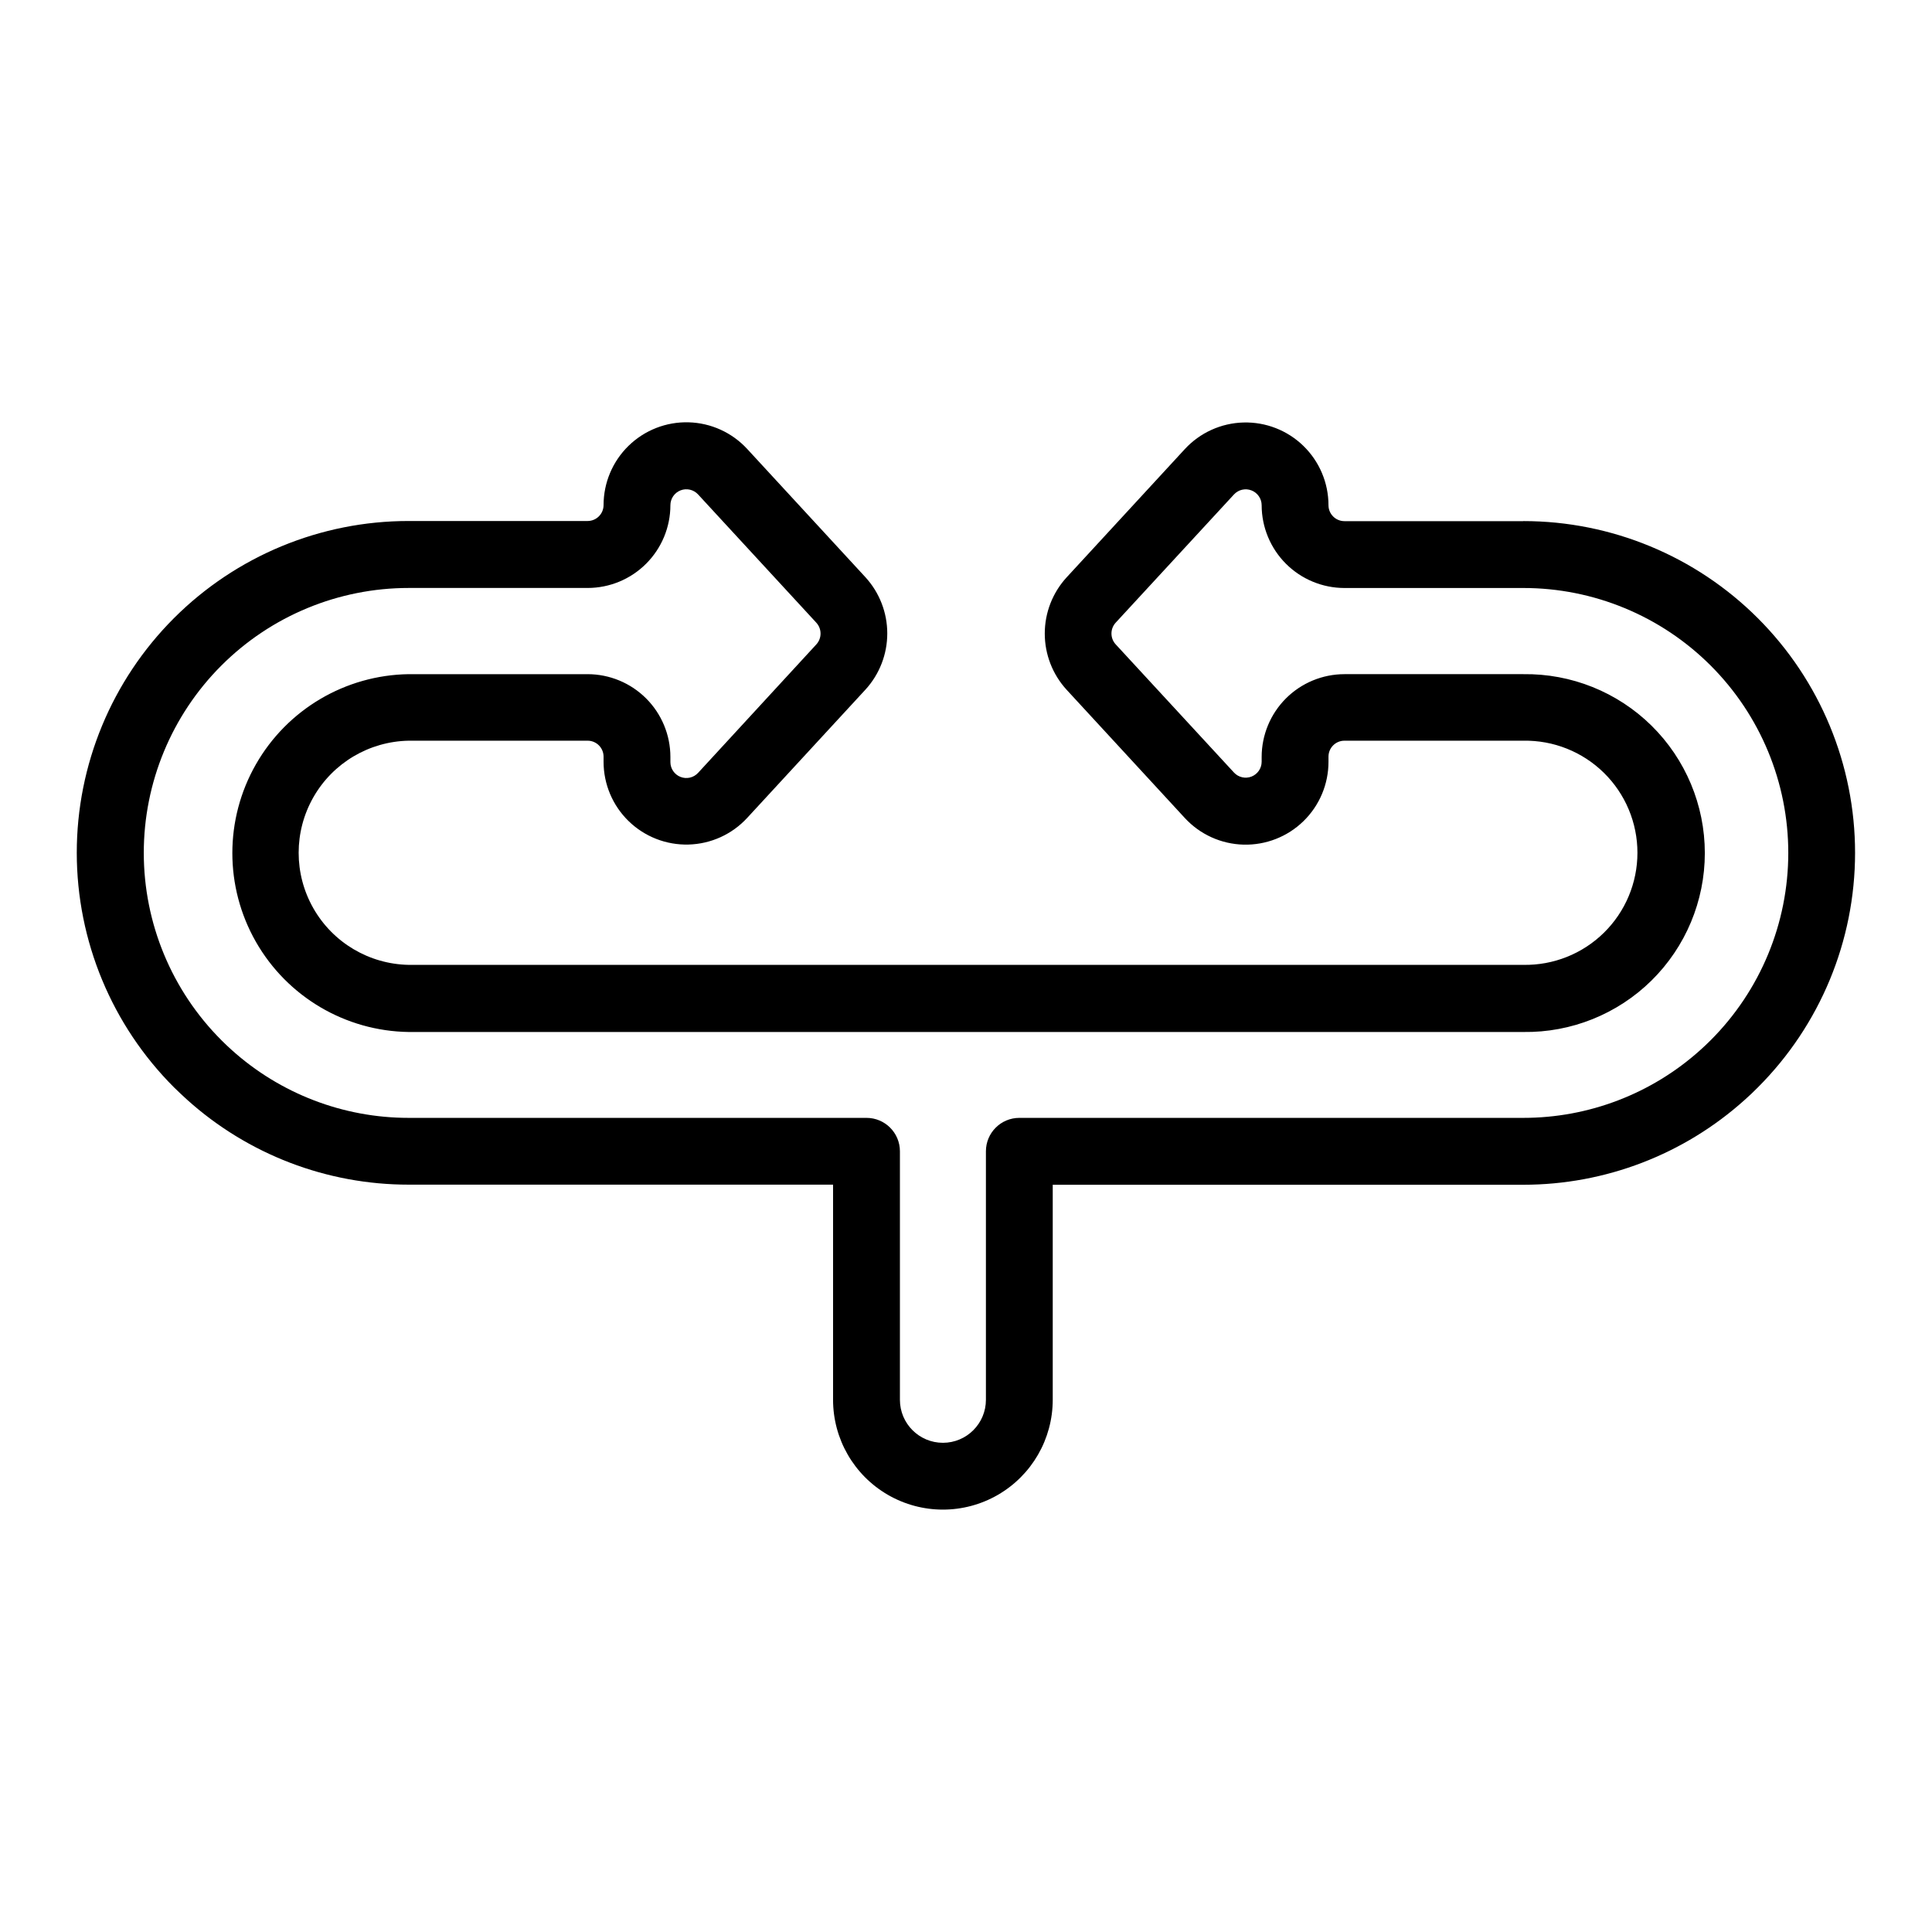 <?xml version="1.0" encoding="UTF-8"?>
<!-- The Best Svg Icon site in the world: iconSvg.co, Visit us! https://iconsvg.co -->
<svg fill="#000000" width="800px" height="800px" version="1.1" viewBox="144 144 512 512" xmlns="http://www.w3.org/2000/svg">
 <path d="m547.69 282.11h-47.41c-2.328-0.004-4.215-1.891-4.219-4.223-0.004-5.918-2.398-11.586-6.644-15.715-4.242-4.129-9.973-6.367-15.895-6.207-5.918 0.16-11.52 2.703-15.535 7.055l-31.34 34.008c-3.715 4.062-5.773 9.367-5.773 14.871 0 5.508 2.059 10.812 5.773 14.875l31.352 34.016c4.019 4.352 9.625 6.891 15.543 7.047 5.922 0.152 11.652-2.09 15.895-6.227 4.238-4.133 6.629-9.805 6.625-15.727v-1.367c0.004-2.332 1.891-4.219 4.219-4.223h47.41c7.973-0.145 15.668 2.922 21.355 8.508s8.891 13.223 8.891 21.195c0 7.973-3.203 15.609-8.891 21.195s-13.383 8.652-21.355 8.508h-295.38c-10.48-0.191-20.09-5.894-25.273-15.008-5.188-9.109-5.188-20.281 0-29.395 5.184-9.109 14.793-14.812 25.273-15.004h47.422c2.328 0.004 4.215 1.891 4.219 4.223v1.367c0 5.922 2.394 11.59 6.637 15.719 4.242 4.129 9.973 6.371 15.891 6.211 5.918-0.16 11.523-2.707 15.535-7.062l31.359-34.016c3.707-4.066 5.762-9.367 5.762-14.867 0-5.504-2.055-10.805-5.762-14.871l-31.359-34.016c-4.012-4.356-9.617-6.902-15.535-7.062-5.918-0.16-11.648 2.082-15.891 6.211-4.242 4.129-6.637 9.797-6.637 15.719-0.004 2.328-1.891 4.215-4.219 4.223h-47.422c-23.328-0.016-45.711 9.246-62.207 25.742-16.5 16.496-25.766 38.871-25.758 62.203 0.012 23.332 9.293 45.699 25.805 62.184 1.242 1.191 2.324 2.242 3.426 3.227 16.121 14.512 37.047 22.531 58.734 22.516h112.46v57.012c0 10.398 5.551 20.008 14.555 25.207 9.008 5.199 20.102 5.199 29.105 0 9.008-5.199 14.555-14.809 14.555-25.207v-56.984h124.69c21.699 0.008 42.625-8.023 58.746-22.543 1.133-0.984 2.281-2.106 3.434-3.258 16.492-16.484 25.754-38.844 25.758-62.164 0-23.316-9.262-45.68-25.75-62.164-16.488-16.488-38.848-25.75-62.164-25.75zm49.645 137.57c-0.934 0.934-1.832 1.781-2.746 2.598-12.879 11.582-29.59 17.98-46.91 17.969h-133.55 0.004c-4.891 0-8.855 3.965-8.855 8.855v65.859c0 6.293-5.102 11.395-11.395 11.395-6.293 0-11.395-5.102-11.395-11.395v-65.859c0-4.891-3.965-8.855-8.855-8.855h-121.32c-17.332 0.008-34.051-6.406-46.926-18.008-0.875-0.777-1.762-1.625-2.707-2.566v-0.004c-13.172-13.164-20.574-31.023-20.574-49.645-0.004-18.621 7.394-36.484 20.562-49.648 13.172-13.168 31.031-20.562 49.656-20.559h47.41c5.812-0.004 11.391-2.316 15.5-6.43 4.113-4.113 6.426-9.688 6.43-15.504 0.004-1.734 1.066-3.297 2.688-3.93 1.617-0.633 3.457-0.207 4.637 1.066l31.359 34.016v0.004c1.477 1.621 1.477 4.102 0 5.727l-31.359 34.066c-1.18 1.273-3.019 1.695-4.637 1.062-1.621-0.633-2.684-2.191-2.688-3.926v-1.371c-0.004-5.812-2.316-11.391-6.43-15.504-4.109-4.109-9.688-6.422-15.5-6.43h-47.422c-16.777 0.242-32.176 9.332-40.496 23.902-8.32 14.57-8.32 32.453 0 47.027 8.32 14.57 23.719 23.66 40.496 23.898h120.91c0.137-0.016 0.273-0.016 0.414 0h174.06c12.695 0.184 24.93-4.731 33.973-13.641 9.039-8.914 14.129-21.078 14.129-33.773 0-12.691-5.09-24.859-14.129-33.77-9.043-8.91-21.277-13.824-33.973-13.645h-47.41c-5.816 0.008-11.391 2.32-15.504 6.43-4.109 4.113-6.422 9.691-6.43 15.504v1.281c-0.004 1.734-1.074 3.293-2.691 3.926-1.617 0.629-3.457 0.211-4.637-1.062l-31.363-33.988c-1.48-1.621-1.48-4.106 0-5.727l31.363-33.996c1.18-1.273 3.019-1.695 4.637-1.062 1.617 0.633 2.688 2.188 2.691 3.926 0.008 5.816 2.32 11.391 6.43 15.504 4.113 4.109 9.688 6.422 15.504 6.43h47.41c18.621-0.008 36.484 7.387 49.652 20.555 13.172 13.168 20.566 31.027 20.566 49.648-0.004 18.625-7.402 36.484-20.574 49.648z"/>
</svg>